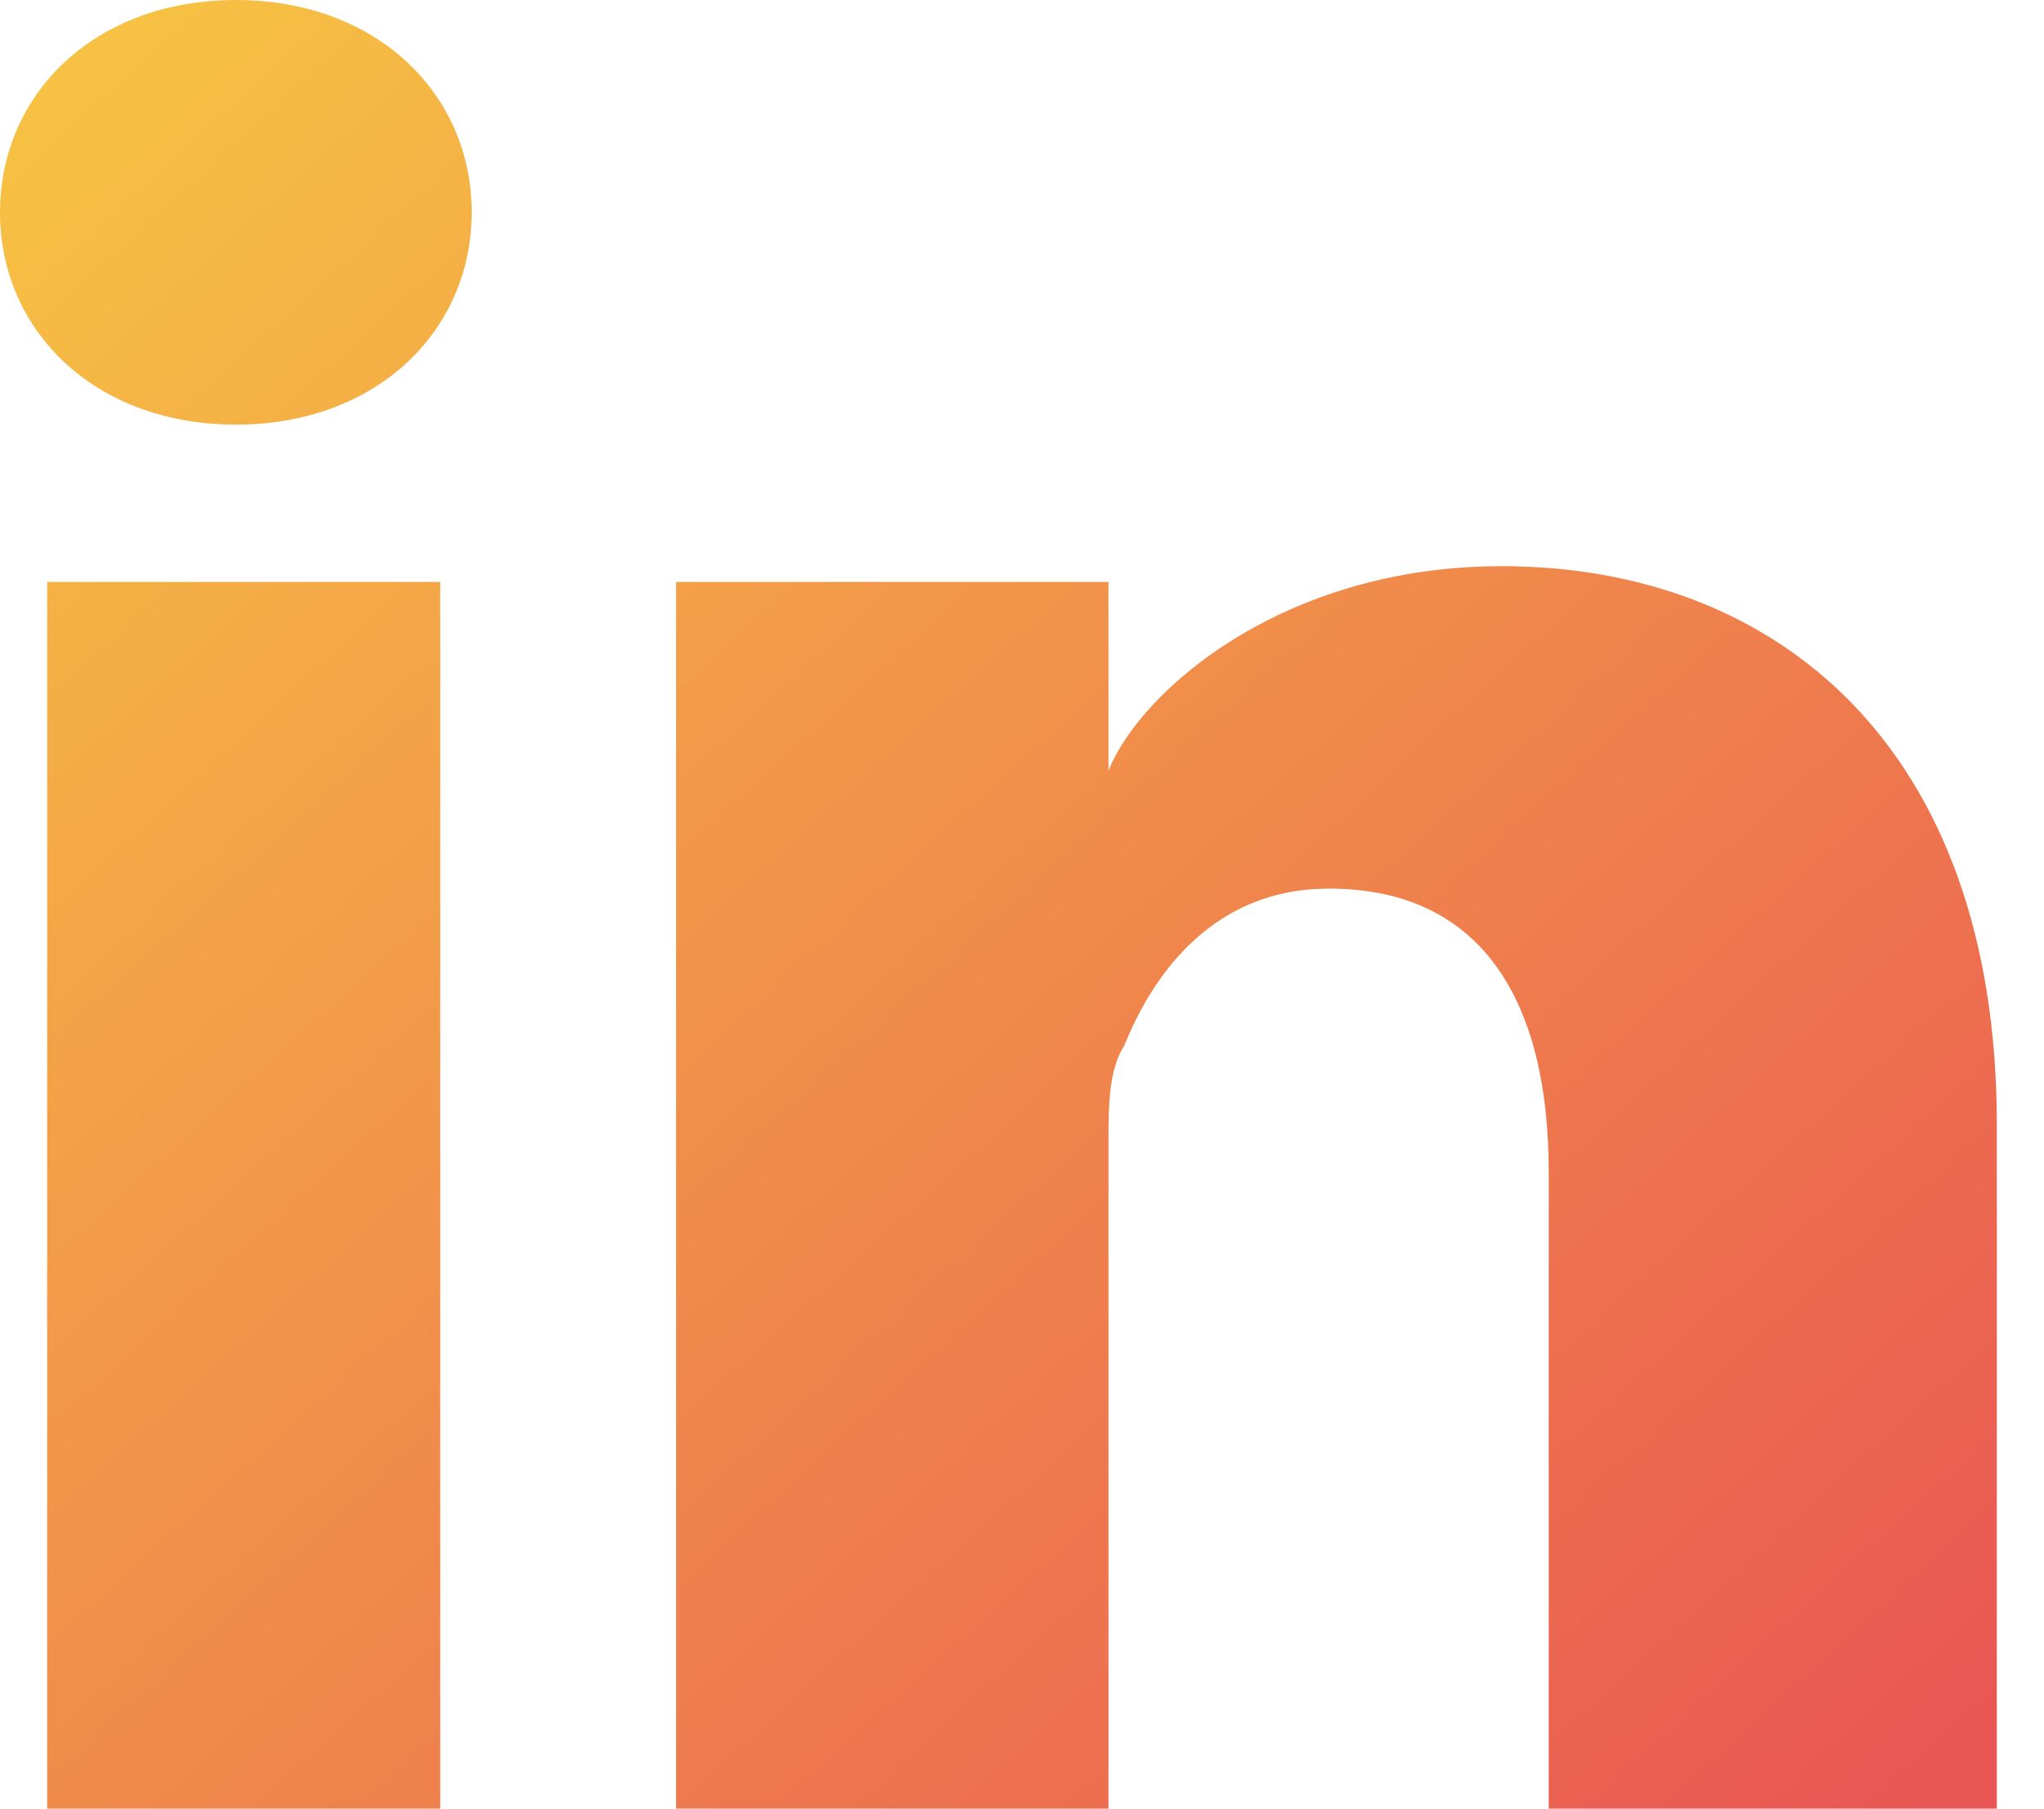 <svg xmlns="http://www.w3.org/2000/svg" width="26" height="23"><defs><linearGradient id="a" x1="0%" x2="98.9%" y1="0%" y2="97.9%"><stop offset="0%" stop-color="#F7C542"/><stop offset="100%" stop-color="#EA5653"/></linearGradient></defs><path fill="url(#a)" fill-rule="evenodd" d="M1020.4 290h-5.7v-8.1c0-2.1-.8-3.6-2.8-3.6-1.4 0-2.2 1-2.6 2-.2.3-.2.8-.2 1.2v8.5h-5.5v-15.6h5.5v2.4c.4-1 2.2-2.6 5-2.6 3.5 0 6.3 2.3 6.3 7.1v8.7zM998 272.4c-1.8 0-3-1.2-3-2.7 0-1.5 1.2-2.7 3-2.7s3 1.2 3 2.7c0 1.5-1.2 2.7-3 2.7zm-2.4 2h5V290h-5v-15.6z" transform="translate(-995 -267)"/></svg>
